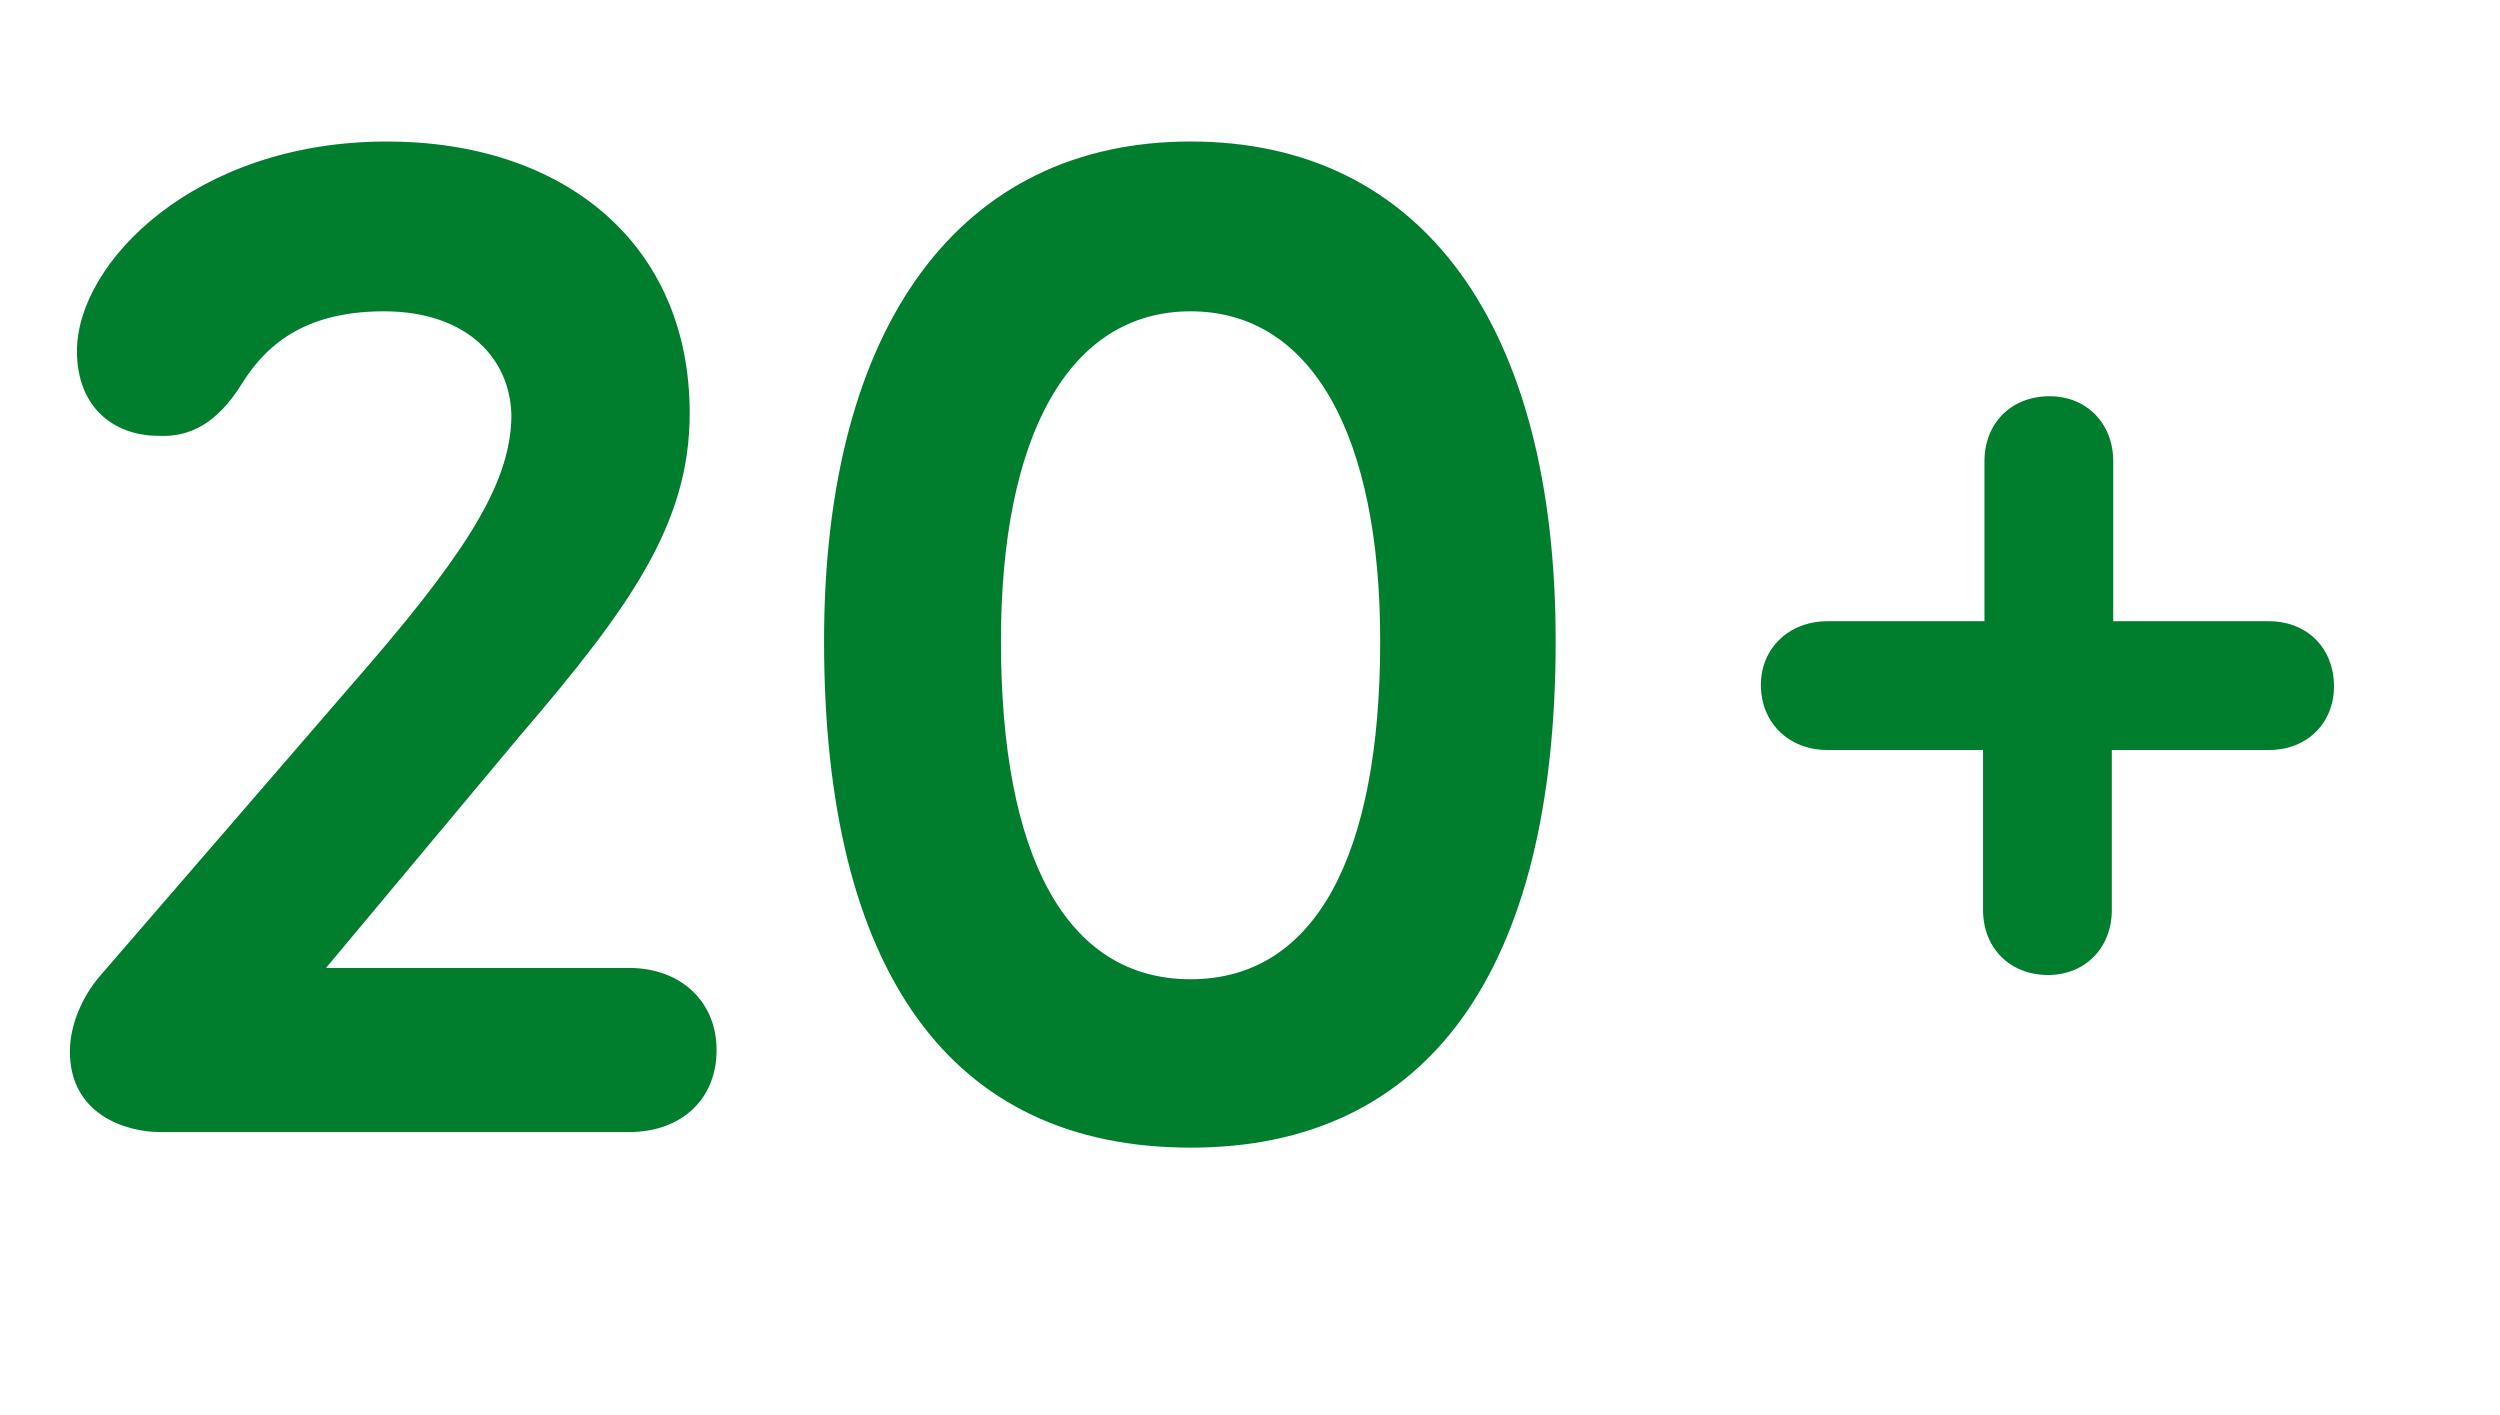<svg width="106" height="60" viewBox="0 0 106 60" fill="none" xmlns="http://www.w3.org/2000/svg">
<path d="M4.223 41.4L15.683 28.14C20.123 22.98 21.623 20.28 21.683 17.7C21.683 15.24 19.823 13.2 16.283 13.2C13.103 13.2 11.363 14.46 10.223 16.32C9.203 17.94 8.063 18.54 6.743 18.48C4.823 18.48 3.263 17.28 3.263 14.88C3.263 11.16 8.243 6 16.403 6C23.903 6 29.243 10.32 29.243 17.52C29.243 22.2 26.723 25.74 22.043 31.2L13.823 41.04H26.663C28.883 41.04 30.383 42.48 30.383 44.52C30.383 46.62 28.883 48 26.663 48H6.803C5.363 48 2.963 47.28 2.963 44.58C2.963 43.44 3.503 42.24 4.223 41.4ZM50.48 6C60.32 6 65.96 13.8 65.96 27.18C65.96 41.16 60.56 48.66 50.48 48.66C40.28 48.66 34.94 41.16 34.94 27.18C34.94 13.8 40.7 6 50.48 6ZM50.48 13.2C45.32 13.2 42.44 18.48 42.44 27.18C42.44 36.3 45.2 41.52 50.48 41.52C55.76 41.52 58.52 36.3 58.52 27.18C58.52 18.48 55.64 13.2 50.48 13.2ZM89.601 26.34H96.201C97.821 26.34 98.961 27.48 98.961 29.1C98.961 30.66 97.821 31.8 96.201 31.8H89.541V38.58C89.541 40.2 88.401 41.34 86.841 41.34C85.221 41.34 84.081 40.2 84.081 38.58V31.8H77.481C75.861 31.8 74.661 30.66 74.661 29.04C74.661 27.48 75.861 26.34 77.481 26.34H84.141V19.56C84.141 17.94 85.281 16.8 86.901 16.8C88.461 16.8 89.601 17.94 89.601 19.56V26.34Z" fill="#007E2D"/>
</svg>
